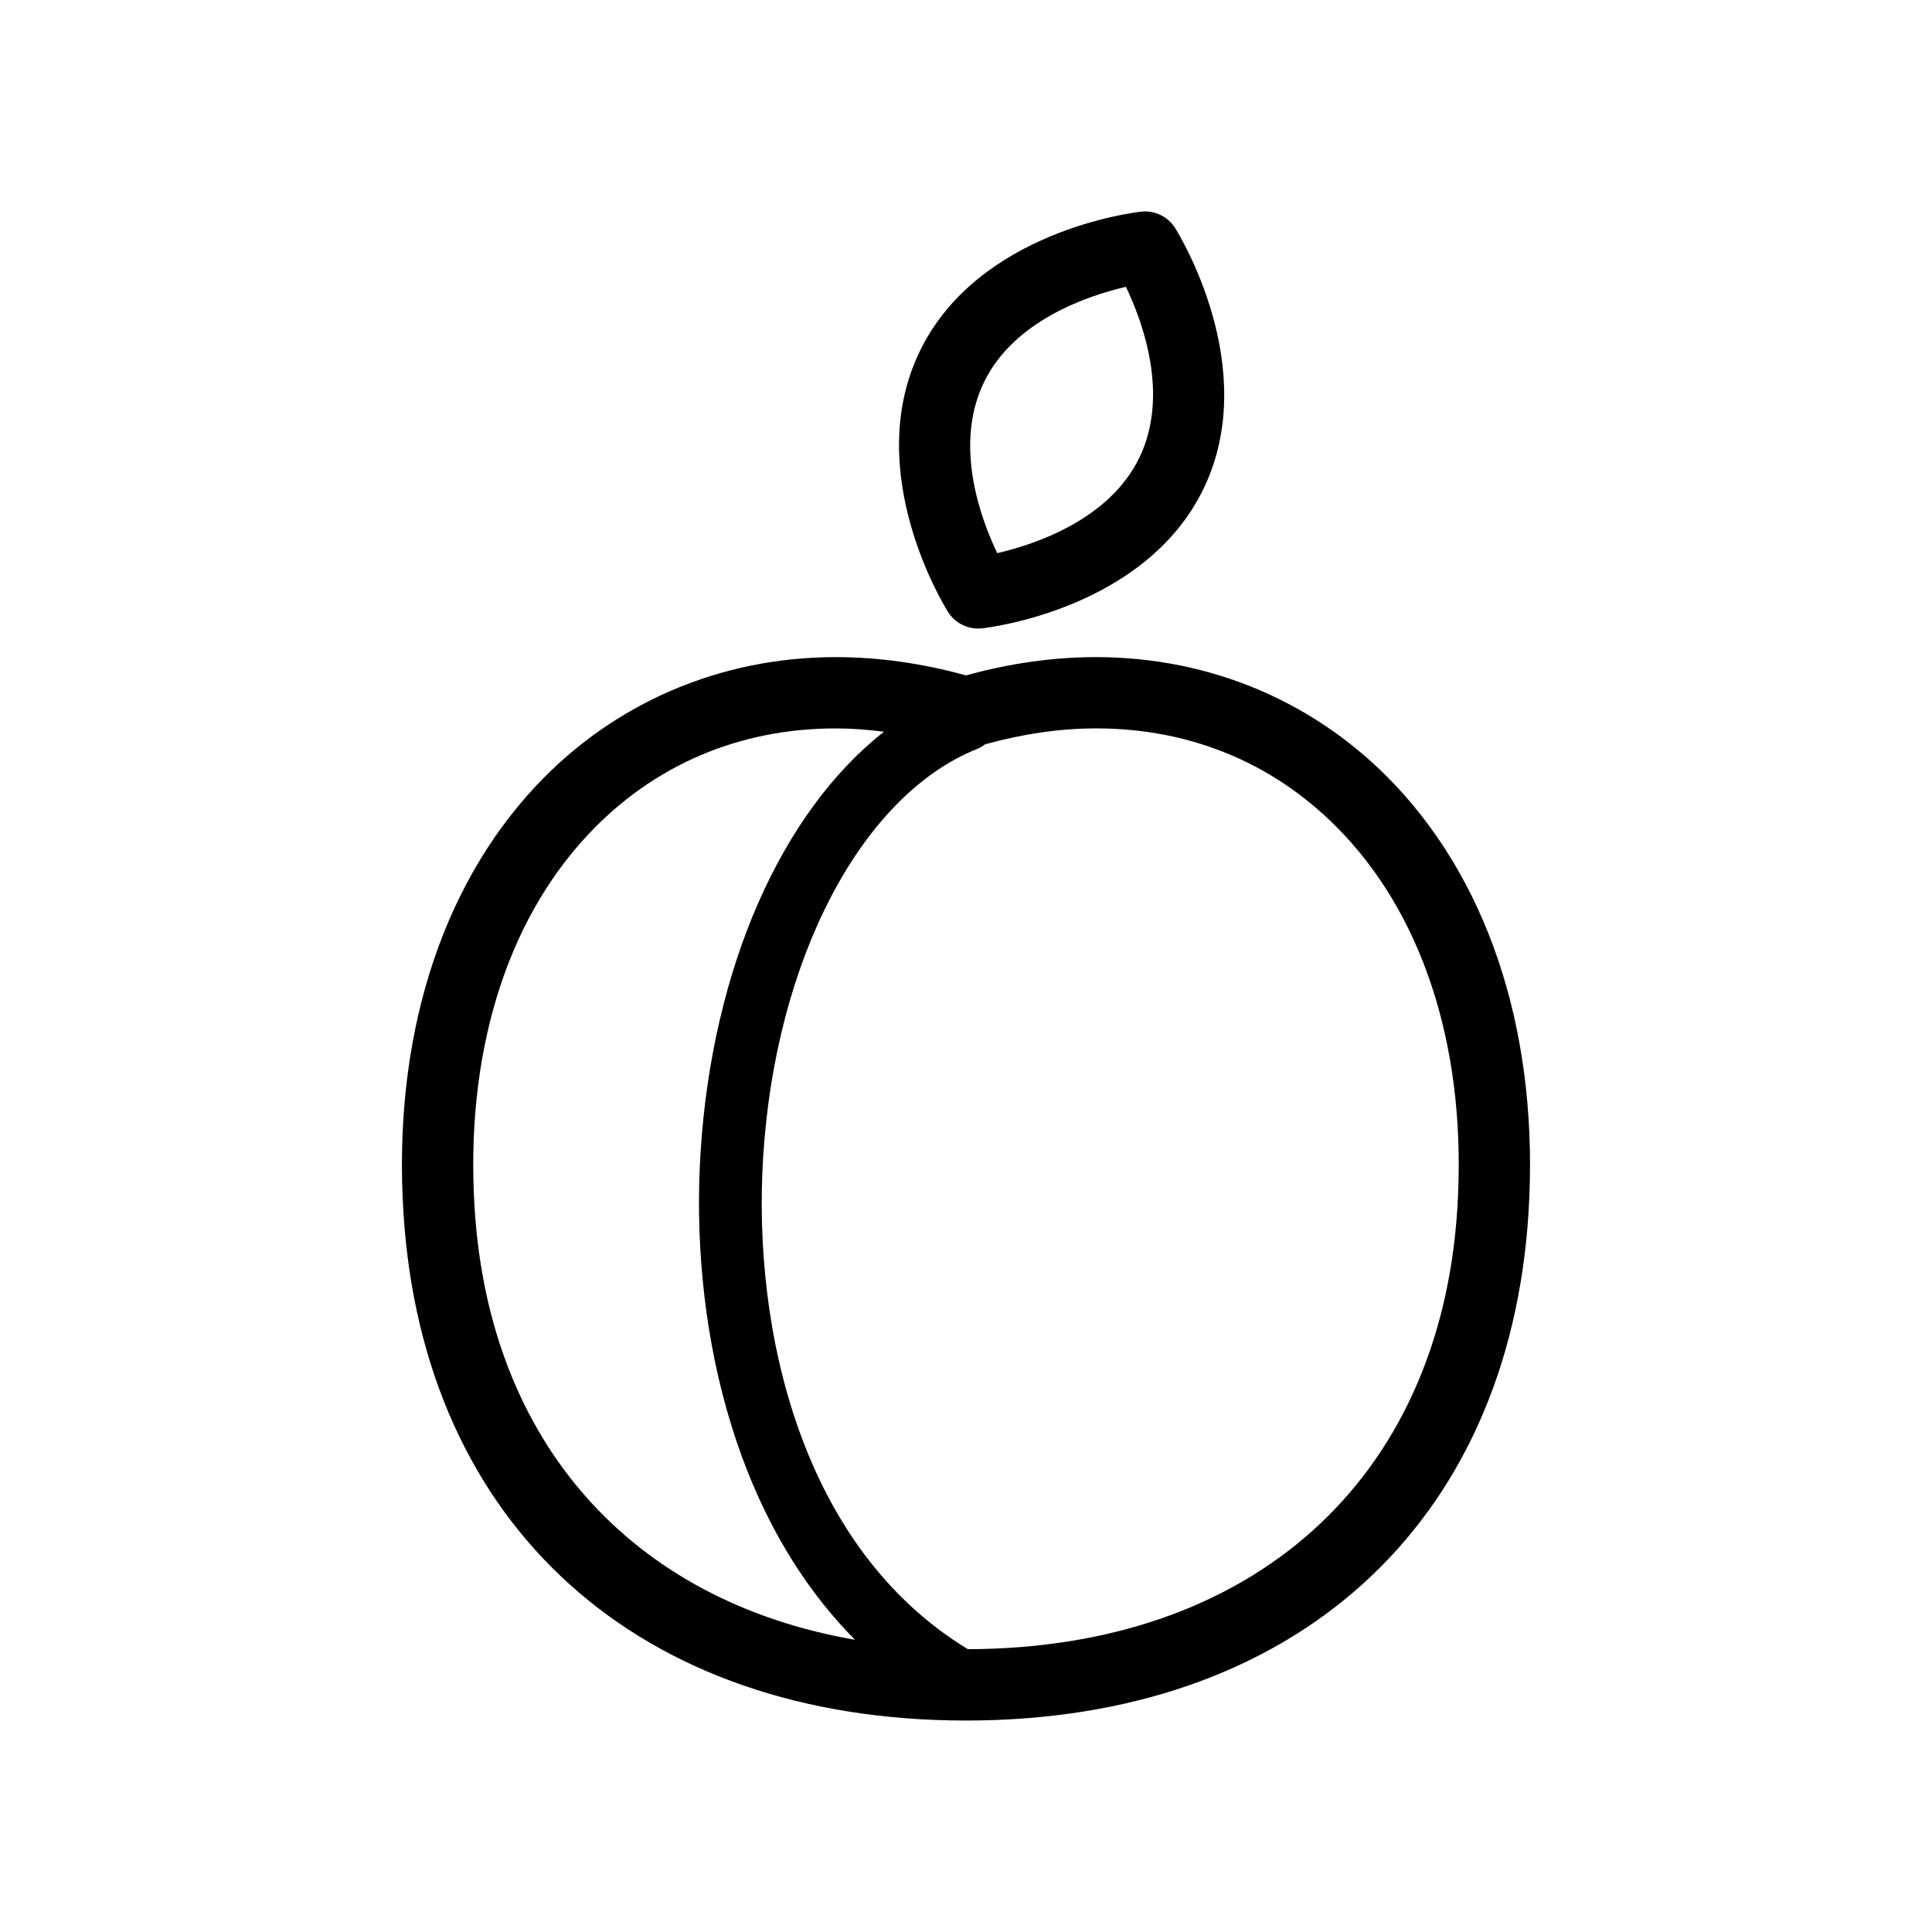 <?xml version="1.0" encoding="UTF-8"?>
<!-- Uploaded to: SVG Repo, www.svgrepo.com, Generator: SVG Repo Mixer Tools -->
<svg fill="#000000" width="800px" height="800px" version="1.1" viewBox="144 144 512 512" xmlns="http://www.w3.org/2000/svg">
 <path d="m513.91 352.23c-20.633-21.977-48.836-34.086-79.422-34.086-11.305 0-22.898 1.629-34.496 4.848-11.598-3.219-23.191-4.848-34.496-4.848-30.582 0-58.785 12.105-79.414 34.086-25.578 27.25-38.062 67.504-35.152 113.34 5.273 82.898 62.387 134.39 149.07 134.39 86.672 0 143.79-51.5 149.06-134.39 2.91-45.836-9.57-86.086-35.148-113.34zm-244.12 112.14c-2.578-40.57 8.102-75.805 30.074-99.211 17.266-18.395 39.969-28.121 65.637-28.121 4.203 0 8.469 0.336 12.762 0.871-27.129 21.312-45.57 62.566-48.621 111.73-2.66 42.848 7.481 95.164 40.941 128.92-59.035-10.246-96.848-52.008-100.79-114.19zm260.41 0c-4.566 71.828-54.266 116.49-129.71 116.68-44.152-26.844-57.105-84.469-54.25-130.39 3.266-52.543 26.105-96.035 56.824-108.23 0.742-0.297 1.395-0.715 1.996-1.18 9.949-2.754 19.84-4.219 29.434-4.219 25.68 0 48.379 9.73 65.641 28.121 21.965 23.406 32.645 58.641 30.07 99.215zm-126.98-153.8c0.336 0 0.684-0.02 1.027-0.055 1.762-0.195 43.309-5.106 58.73-37.055 15.395-31.953-6.606-67.52-7.543-69.016-1.93-3.059-5.457-4.766-9.027-4.352-1.762 0.191-43.297 5.125-58.688 37.07-15.422 31.953 6.57 67.5 7.508 68.996 1.734 2.762 4.766 4.41 7.992 4.41zm1.512-65.203c7.941-16.48 27.609-23.023 37.648-25.355 4.445 9.285 11.566 28.656 3.578 45.242-7.949 16.473-27.629 23.008-37.68 25.336-4.441-9.277-11.547-28.641-3.547-45.223z"/>
</svg>